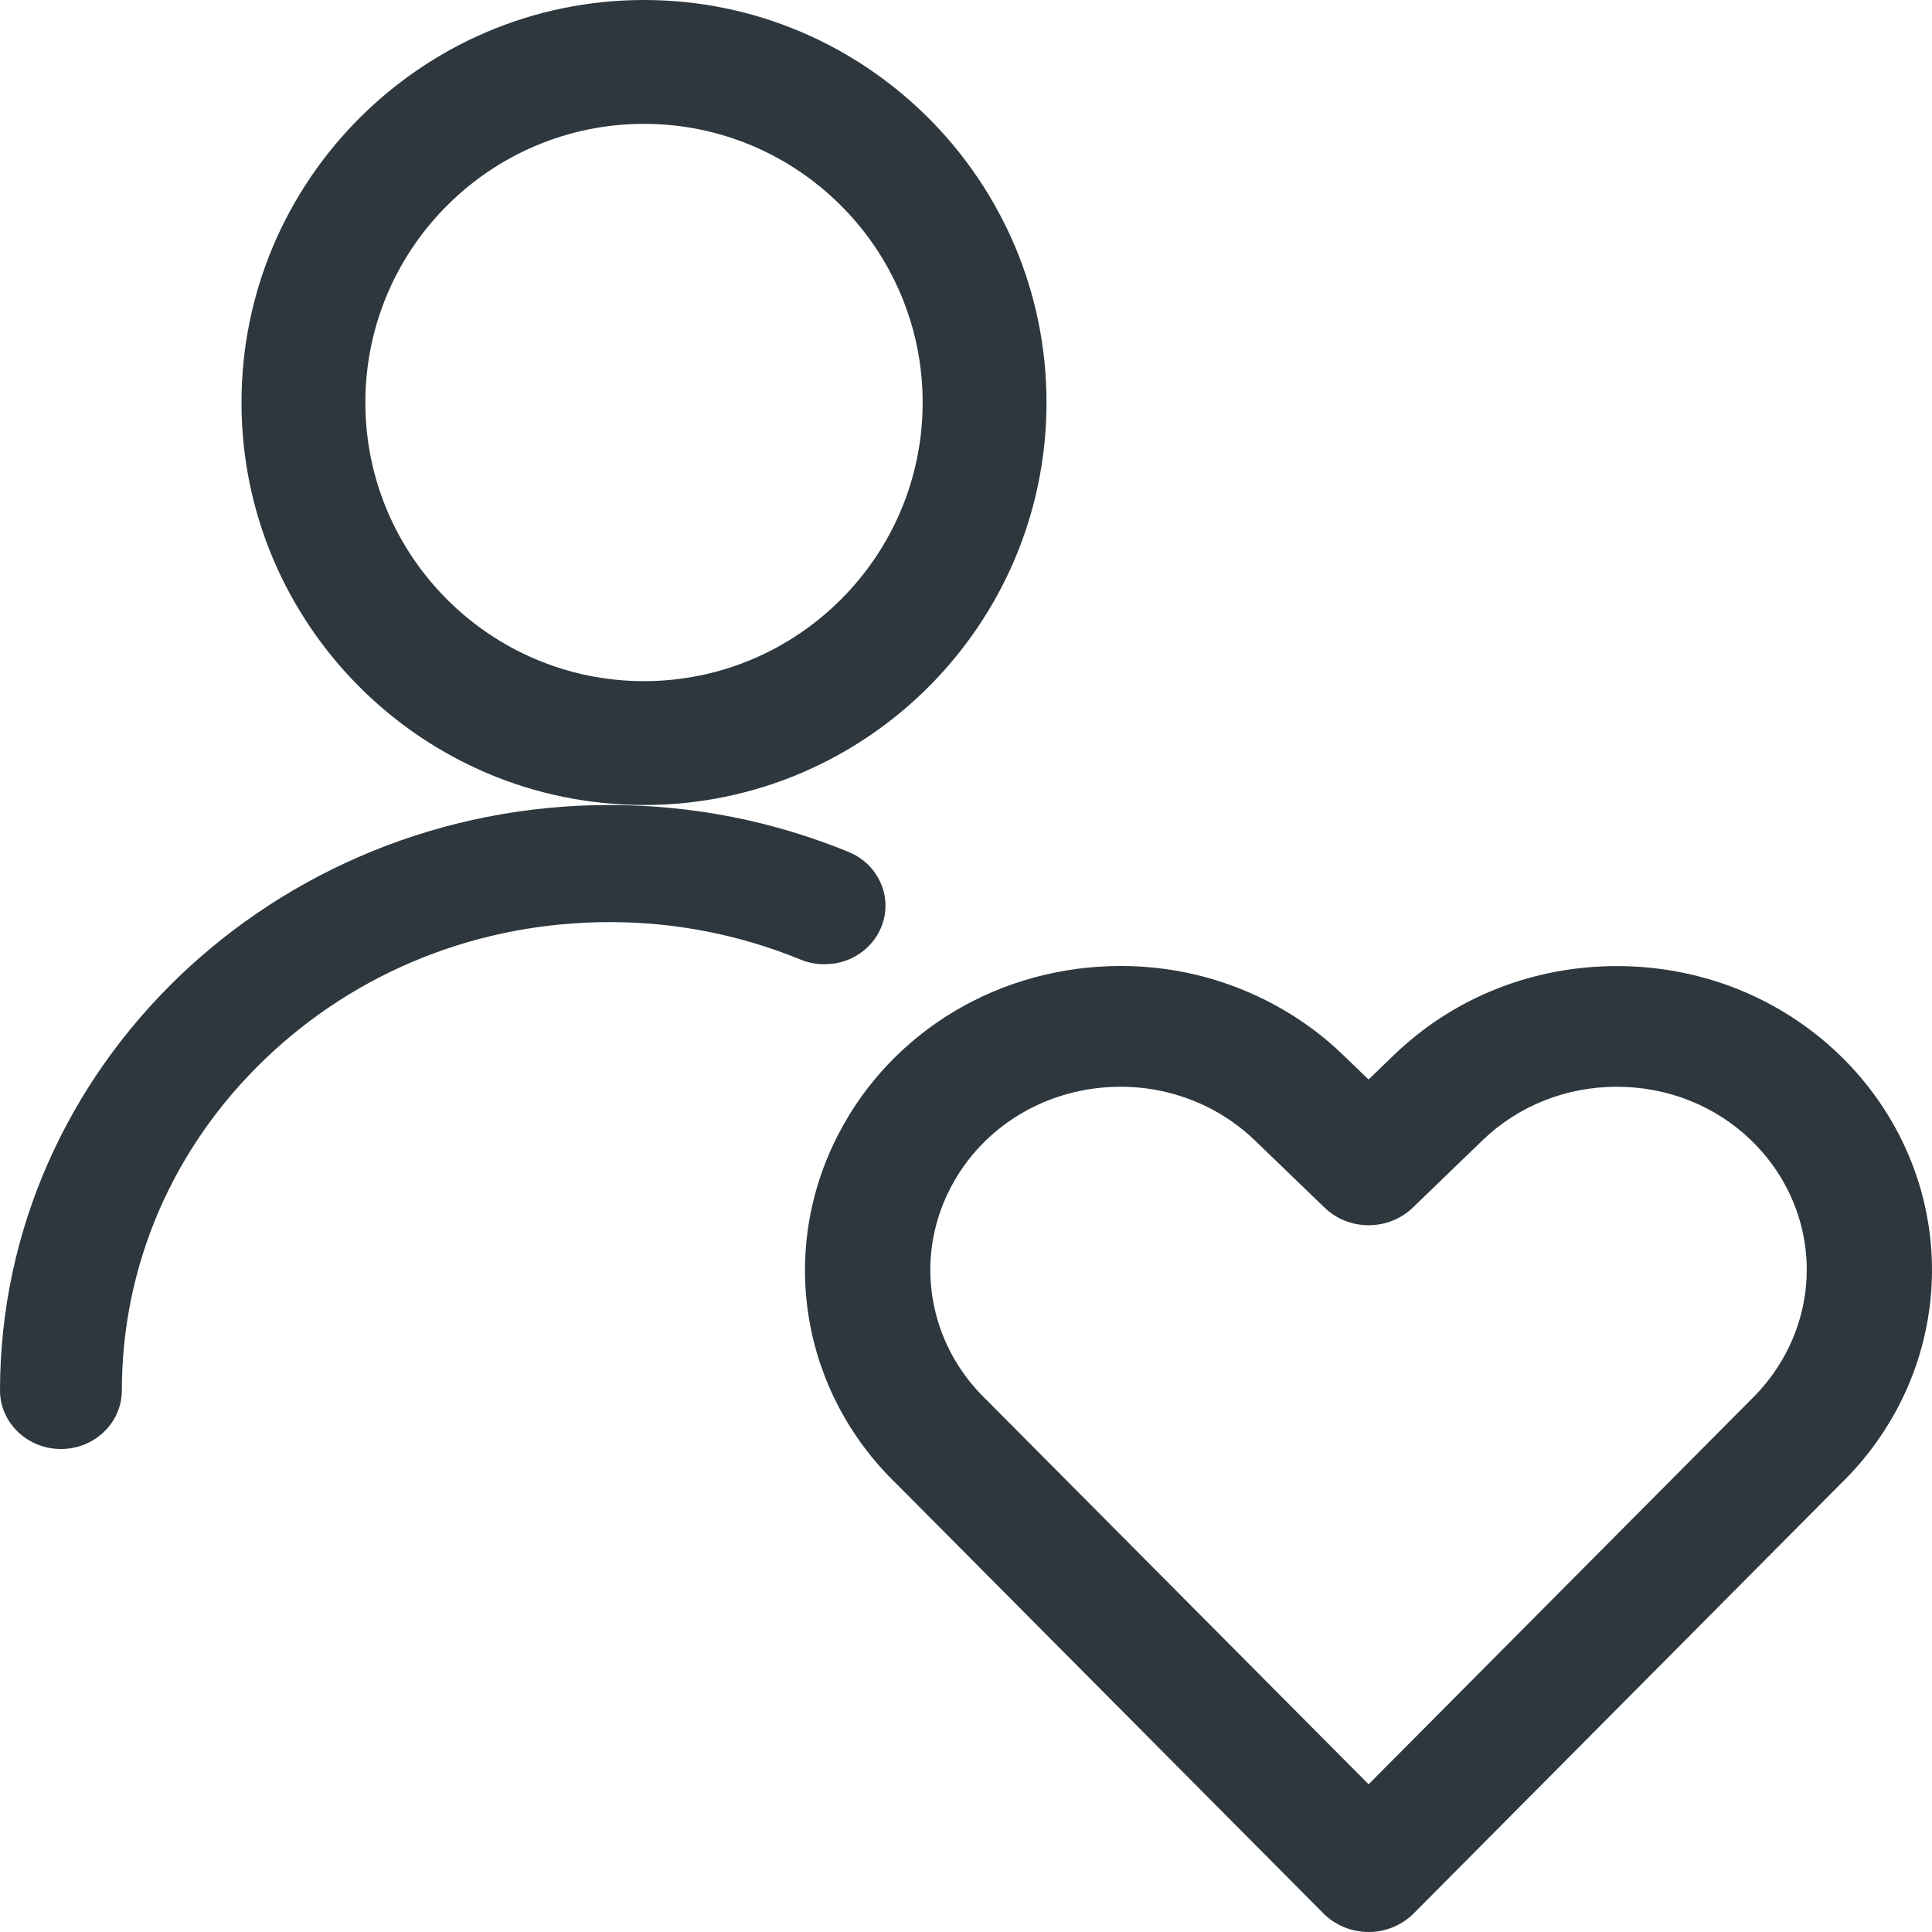 <?xml version="1.0" encoding="UTF-8"?> <svg xmlns="http://www.w3.org/2000/svg" width="64" height="64" viewBox="0 0 64 64"><g fill="none" fill-rule="evenodd"><g fill="#2D373D"><g><g><g><path d="M37.126 32c1.626 0 3.194.357 4.654 1.061 1.006.486 1.919 1.12 2.712 1.886l.844.813.843-.813c1.969-1.899 4.59-2.944 7.38-2.944s5.411 1.045 7.38 2.944c.796.77 1.454 1.65 1.957 2.618 2.01 3.88 1.225 8.55-1.952 11.619l-14.11 14.197c-.39.395-.937.619-1.498.619-.562 0-1.106-.224-1.496-.616L29.7 49.157c-3.158-3.045-3.938-7.709-1.925-11.589C29.553 34.133 33.14 32 37.126 32zm16.436 4c-1.684 0-3.263.63-4.45 1.773L46.805 40c-.393.379-.913.587-1.466.587-.553 0-1.075-.208-1.465-.587l-2.309-2.227c-.478-.461-1.028-.842-1.634-1.136-.885-.421-1.828-.637-2.806-.637-2.406 0-4.568 1.285-5.641 3.355-1.214 2.338-.738 5.154 1.178 7.002l12.675 12.75 12.644-12.72c1.941-1.875 2.42-4.694 1.208-7.032-.3-.584-.7-1.115-1.18-1.582C56.824 36.63 55.243 36 53.562 36zM20.19 26.667c2.745.002 5.403.525 7.914 1.552.495.201.88.579 1.082 1.06.202.481.196 1.009-.016 1.485-.278.627-.871 1.06-1.558 1.158l-.299.021c-.274 0-.54-.052-.791-.155-2.01-.823-4.136-1.242-6.321-1.242-4.322 0-8.374 1.612-11.426 4.54-3.054 2.93-4.736 6.828-4.739 10.974 0 1.07-.904 1.94-2.018 1.94C.907 48 0 47.128 0 46.06c.008-10.692 9.066-19.393 20.19-19.393zM21.333 0c7.352 0 13.334 5.982 13.334 13.333 0 7.352-5.982 13.334-13.334 13.334C13.982 26.667 8 20.685 8 13.333 8 5.982 13.982 0 21.333 0zm0 4.103c-5.09 0-9.23 4.14-9.23 9.23 0 5.09 4.14 9.231 9.23 9.231 5.09 0 9.231-4.14 9.231-9.23 0-5.09-4.14-9.231-9.23-9.231z" transform="translate(-256, -1014) translate(0, 845) translate(160, 129) translate(96, 40)"></path></g></g></g></g></g></svg> 